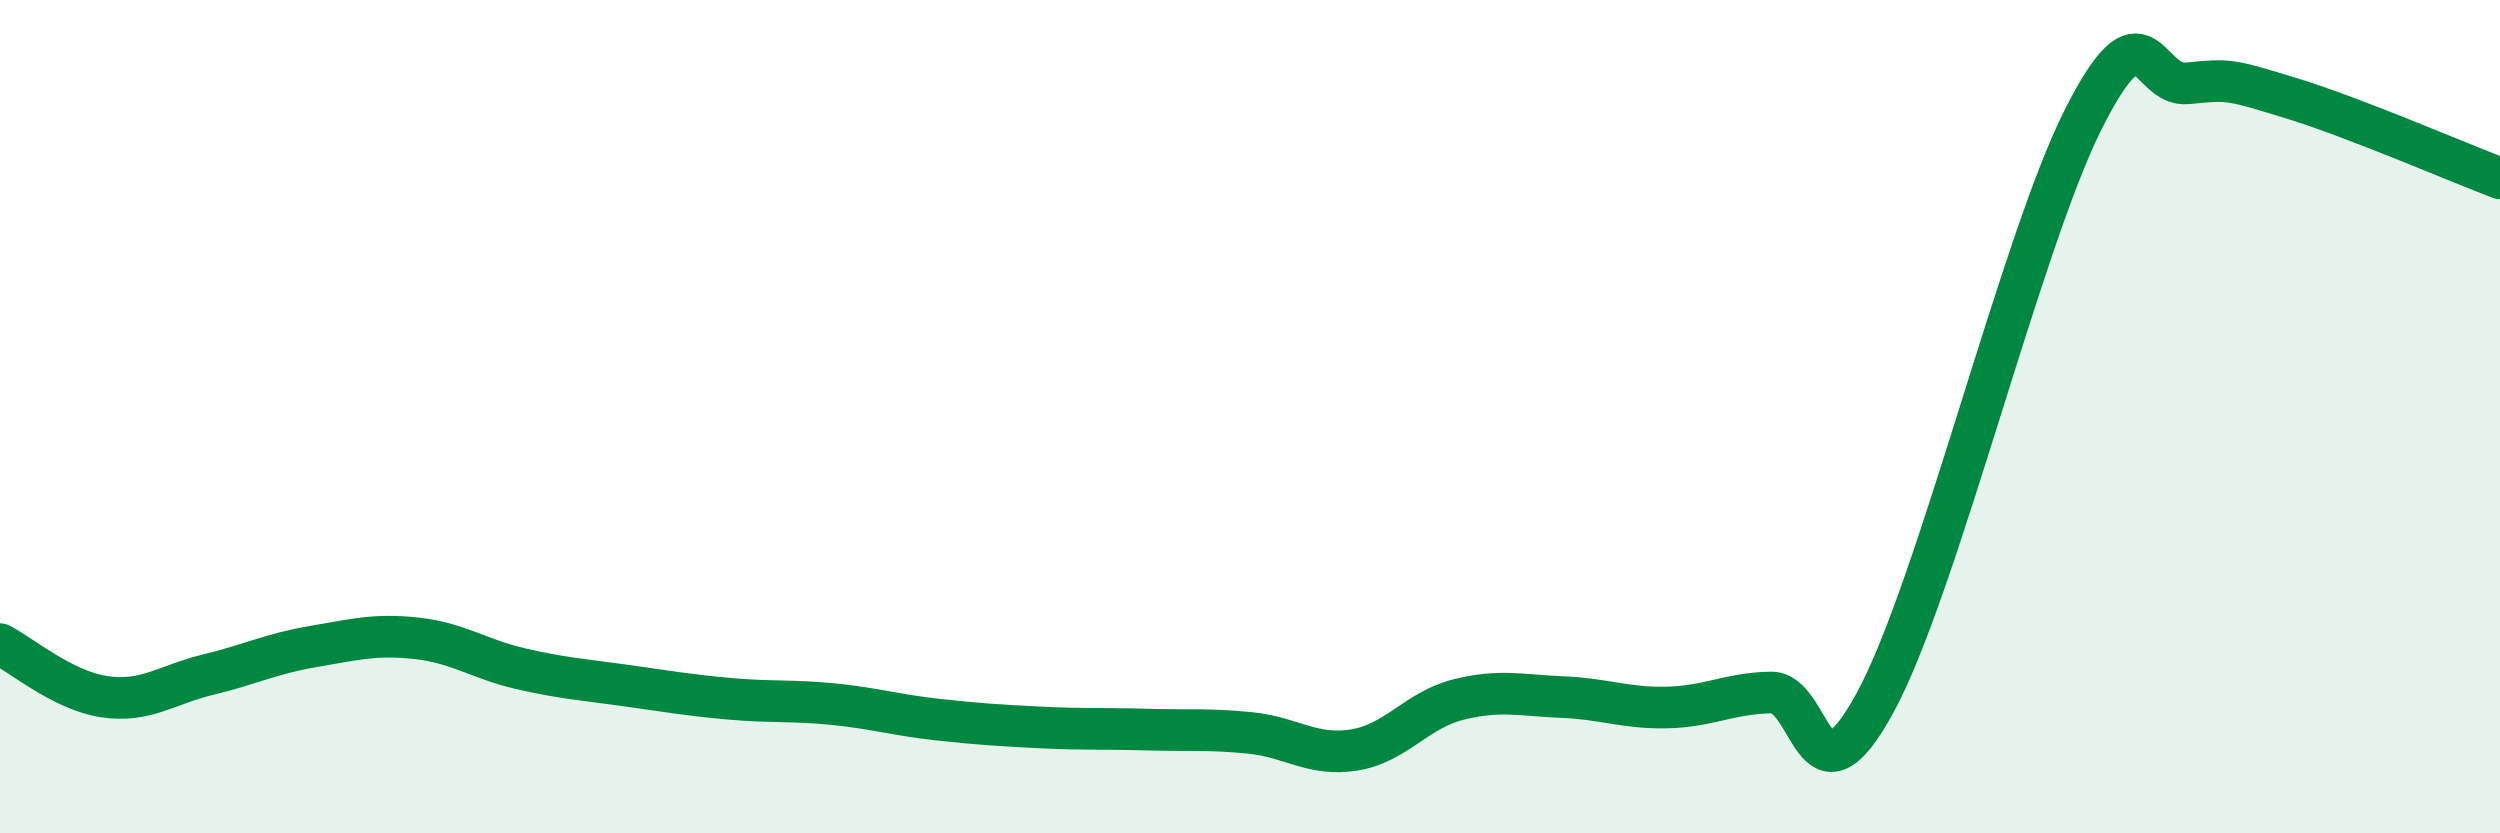 
    <svg width="60" height="20" viewBox="0 0 60 20" xmlns="http://www.w3.org/2000/svg">
      <path
        d="M 0,15.46 C 0.5,15.71 1.5,16.57 2.5,16.72 C 3.5,16.87 4,16.43 5,16.19 C 6,15.95 6.5,15.69 7.5,15.52 C 8.5,15.35 9,15.21 10,15.32 C 11,15.43 11.5,15.82 12.5,16.05 C 13.5,16.28 14,16.31 15,16.45 C 16,16.59 16.5,16.68 17.5,16.77 C 18.5,16.86 19,16.8 20,16.9 C 21,17 21.5,17.16 22.5,17.27 C 23.5,17.38 24,17.41 25,17.46 C 26,17.51 26.5,17.48 27.5,17.51 C 28.5,17.54 29,17.49 30,17.59 C 31,17.69 31.5,18.16 32.5,18 C 33.5,17.84 34,17.04 35,16.79 C 36,16.54 36.5,16.69 37.5,16.73 C 38.5,16.77 39,17 40,16.98 C 41,16.96 41.5,16.64 42.5,16.62 C 43.5,16.6 43.5,19.62 45,16.87 C 46.5,14.12 48.5,5.83 50,2.86 C 51.5,-0.11 51.5,2.1 52.5,2 C 53.5,1.9 53.5,1.9 55,2.36 C 56.5,2.82 59,3.9 60,4.28L60 20L0 20Z"
        fill="#008740"
        opacity="0.1"
        stroke-linecap="round"
        stroke-linejoin="round"
      />
      <path
        d="M 0,15.46 C 0.5,15.71 1.5,16.57 2.5,16.72 C 3.5,16.87 4,16.43 5,16.19 C 6,15.95 6.5,15.69 7.5,15.52 C 8.5,15.35 9,15.21 10,15.32 C 11,15.43 11.5,15.82 12.5,16.05 C 13.5,16.28 14,16.31 15,16.45 C 16,16.59 16.5,16.68 17.5,16.77 C 18.5,16.86 19,16.8 20,16.9 C 21,17 21.5,17.16 22.5,17.27 C 23.5,17.38 24,17.41 25,17.46 C 26,17.51 26.5,17.48 27.5,17.51 C 28.5,17.54 29,17.49 30,17.59 C 31,17.69 31.5,18.16 32.5,18 C 33.5,17.84 34,17.04 35,16.79 C 36,16.54 36.5,16.69 37.5,16.73 C 38.5,16.77 39,17 40,16.98 C 41,16.96 41.5,16.64 42.5,16.62 C 43.5,16.6 43.5,19.62 45,16.87 C 46.5,14.12 48.5,5.83 50,2.86 C 51.5,-0.11 51.5,2.1 52.5,2 C 53.5,1.9 53.5,1.9 55,2.36 C 56.5,2.82 59,3.9 60,4.28"
        stroke="#008740"
        stroke-width="1"
        fill="none"
        stroke-linecap="round"
        stroke-linejoin="round"
      />
    </svg>
  